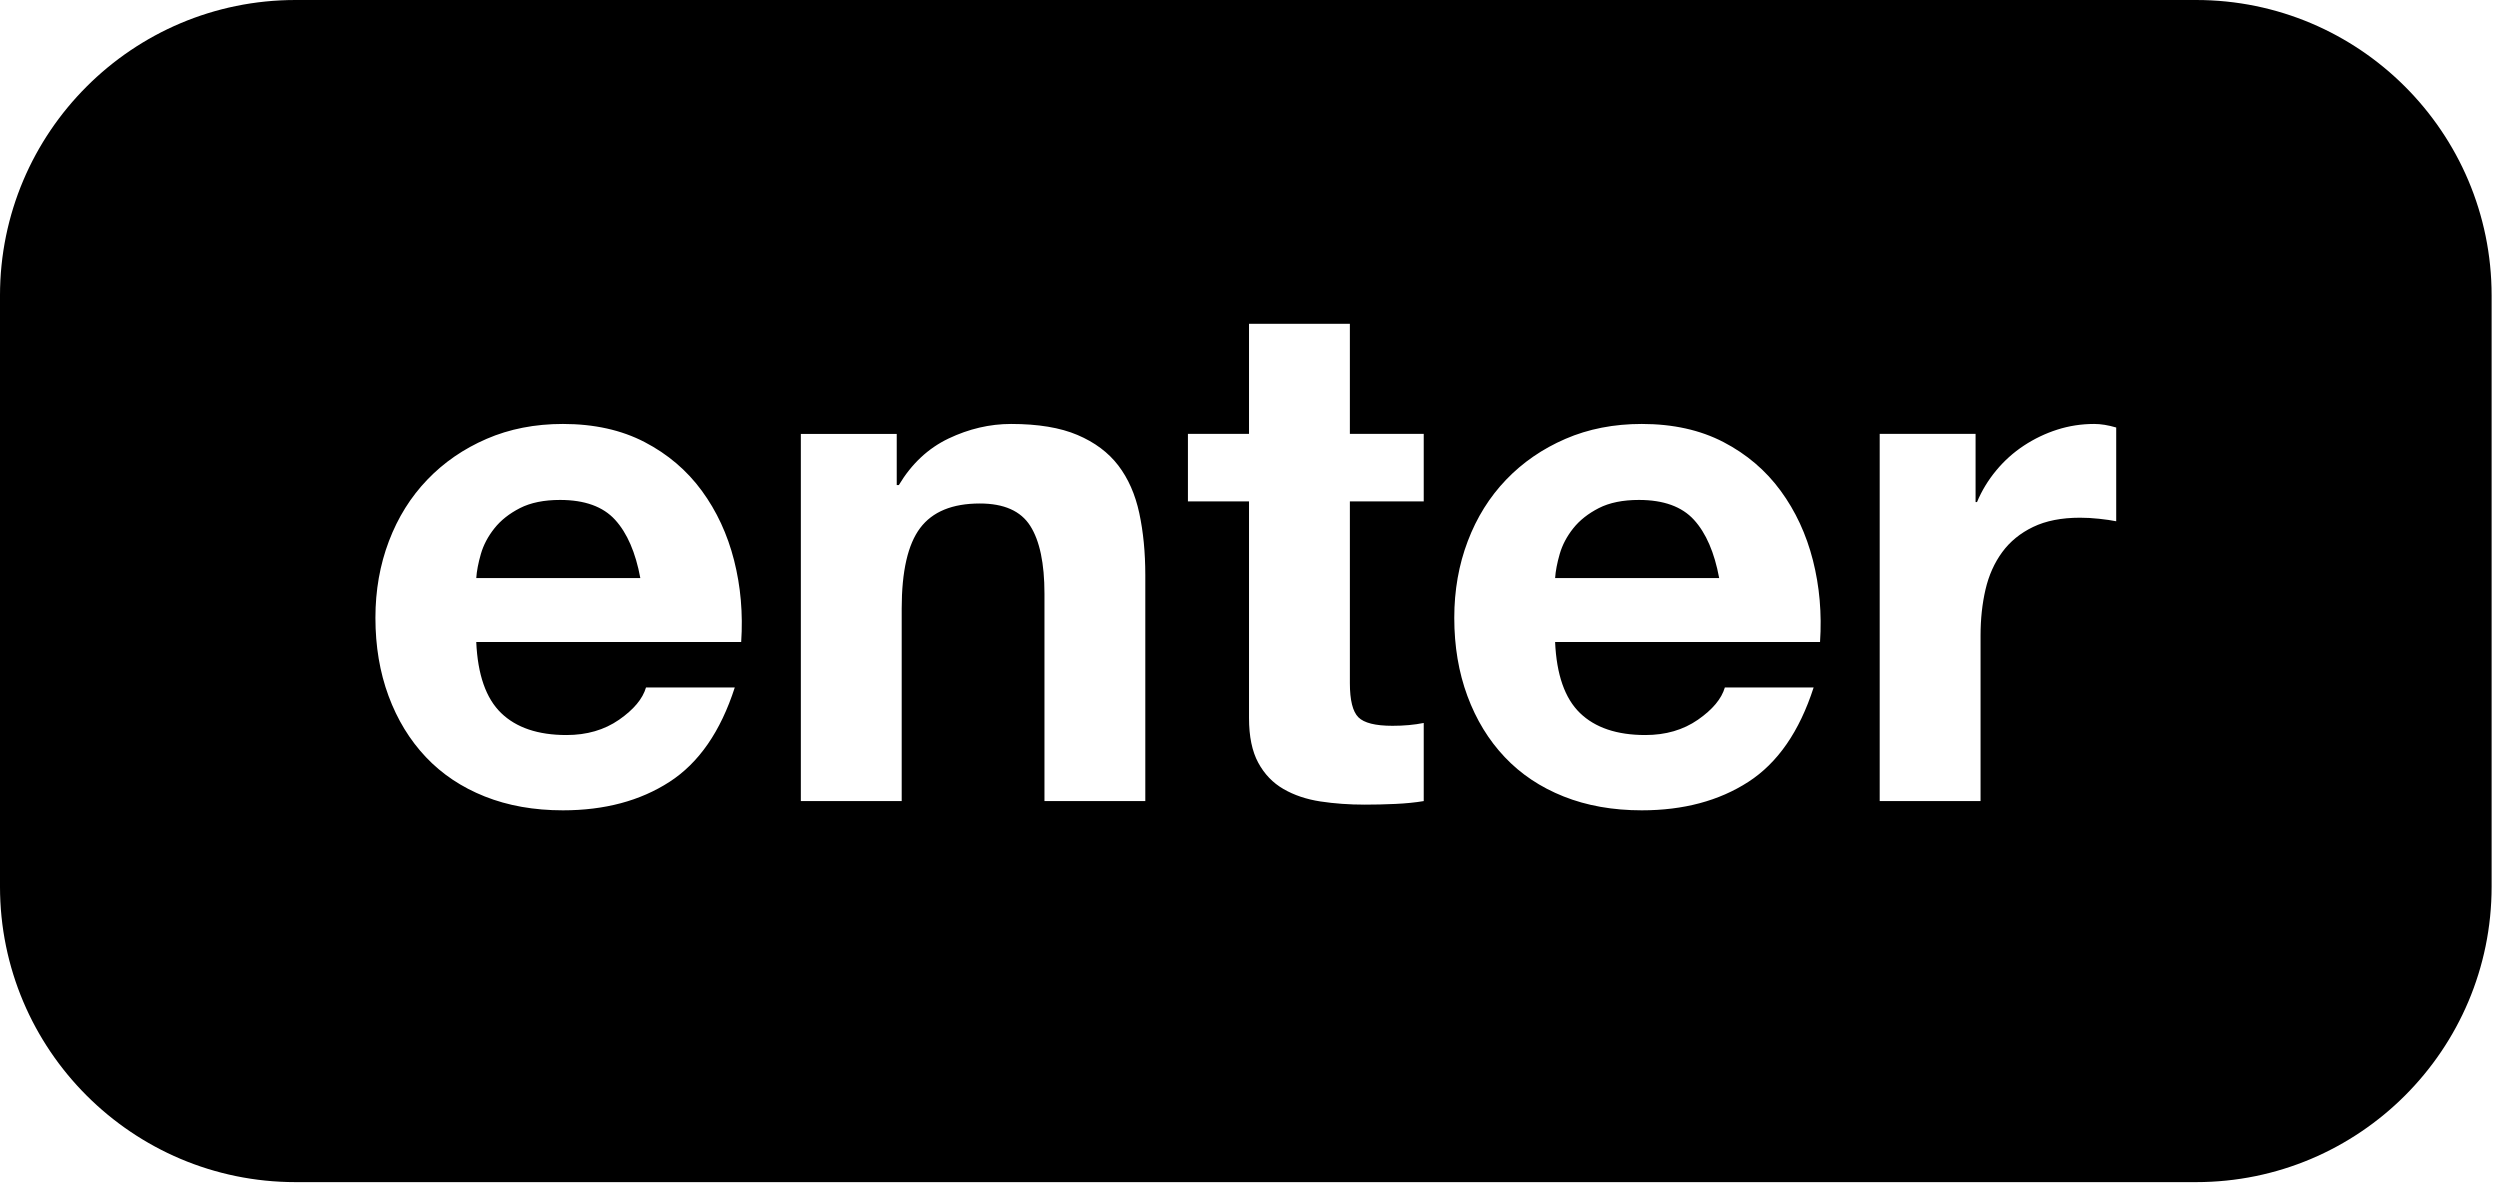 <?xml version="1.0" encoding="UTF-8" standalone="no"?><!DOCTYPE svg PUBLIC "-//W3C//DTD SVG 1.1//EN" "http://www.w3.org/Graphics/SVG/1.1/DTD/svg11.dtd"><svg width="100%" height="100%" viewBox="0 0 131 62" version="1.1" xmlns="http://www.w3.org/2000/svg" xmlns:xlink="http://www.w3.org/1999/xlink" xml:space="preserve" xmlns:serif="http://www.serif.com/" style="fill-rule:evenodd;clip-rule:evenodd;stroke-linejoin:round;stroke-miterlimit:2;"><path d="M130.561,15.486l-0,30.971c-0,8.547 -6.939,15.486 -15.486,15.486l-99.589,-0c-8.547,-0 -15.486,-6.939 -15.486,-15.486l0,-30.971c0,-8.547 6.939,-15.486 15.486,-15.486l99.589,0c8.547,0 15.486,6.939 15.486,15.486Zm-32.065,7.25l0,19.241l5.285,0l-0,-8.671c-0,-0.869 0.087,-1.675 0.26,-2.419c0.174,-0.745 0.466,-1.396 0.875,-1.954c0.409,-0.558 0.949,-0.999 1.619,-1.321c0.67,-0.323 1.489,-0.484 2.456,-0.484c0.323,-0 0.658,0.018 1.005,0.056c0.347,0.037 0.645,0.08 0.893,0.13l0,-4.913c-0.422,-0.124 -0.806,-0.186 -1.153,-0.186c-0.67,0 -1.315,0.099 -1.936,0.298c-0.62,0.198 -1.203,0.478 -1.749,0.837c-0.546,0.36 -1.03,0.794 -1.451,1.303c-0.422,0.508 -0.757,1.061 -1.005,1.656l-0.075,-0l0,-3.573l-5.024,0Zm-56.532,0l0,19.241l5.285,0l0,-10.086c0,-1.96 0.323,-3.368 0.968,-4.224c0.645,-0.856 1.687,-1.284 3.126,-1.284c1.265,0 2.146,0.391 2.642,1.173c0.497,0.781 0.745,1.966 0.745,3.554l-0,10.867l5.284,0l0,-11.835c0,-1.191 -0.105,-2.276 -0.316,-3.256c-0.211,-0.98 -0.577,-1.811 -1.098,-2.494c-0.521,-0.682 -1.234,-1.215 -2.14,-1.6c-0.905,-0.385 -2.065,-0.577 -3.48,-0.577c-1.116,0 -2.208,0.255 -3.275,0.763c-1.066,0.509 -1.935,1.321 -2.605,2.438l-0.111,-0l-0,-2.68l-5.025,0Zm39.524,10.905l13.882,-0c0.099,-1.489 -0.025,-2.916 -0.372,-4.28c-0.348,-1.365 -0.912,-2.581 -1.694,-3.647c-0.781,-1.067 -1.78,-1.917 -2.995,-2.55c-1.216,-0.632 -2.643,-0.949 -4.28,-0.949c-1.464,0 -2.798,0.261 -4.001,0.782c-1.203,0.521 -2.239,1.234 -3.108,2.14c-0.868,0.905 -1.538,1.978 -2.009,3.219c-0.472,1.24 -0.707,2.58 -0.707,4.019c-0,1.489 0.229,2.854 0.688,4.094c0.459,1.241 1.11,2.308 1.954,3.201c0.843,0.893 1.873,1.581 3.089,2.065c1.216,0.484 2.58,0.726 4.094,0.726c2.183,-0 4.044,-0.496 5.582,-1.489c1.538,-0.992 2.68,-2.642 3.424,-4.95l-4.652,0c-0.174,0.596 -0.645,1.16 -1.414,1.694c-0.769,0.533 -1.687,0.8 -2.754,0.8c-1.489,-0 -2.63,-0.385 -3.424,-1.154c-0.794,-0.769 -1.228,-2.009 -1.303,-3.721Zm8.597,-3.35l-8.597,0c0.025,-0.372 0.106,-0.794 0.242,-1.265c0.137,-0.472 0.372,-0.918 0.707,-1.34c0.335,-0.422 0.782,-0.775 1.34,-1.061c0.558,-0.285 1.259,-0.428 2.103,-0.428c1.29,0 2.251,0.348 2.884,1.042c0.633,0.695 1.073,1.712 1.321,3.052Zm-65.129,3.35l13.882,-0c0.099,-1.489 -0.025,-2.916 -0.372,-4.28c-0.347,-1.365 -0.912,-2.581 -1.693,-3.647c-0.782,-1.067 -1.78,-1.917 -2.996,-2.55c-1.216,-0.632 -2.643,-0.949 -4.28,-0.949c-1.464,0 -2.798,0.261 -4.001,0.782c-1.203,0.521 -2.239,1.234 -3.107,2.14c-0.869,0.905 -1.539,1.978 -2.01,3.219c-0.472,1.24 -0.707,2.58 -0.707,4.019c-0,1.489 0.229,2.854 0.688,4.094c0.459,1.241 1.111,2.308 1.954,3.201c0.844,0.893 1.873,1.581 3.089,2.065c1.216,0.484 2.58,0.726 4.094,0.726c2.183,-0 4.044,-0.496 5.582,-1.489c1.539,-0.992 2.68,-2.642 3.424,-4.95l-4.652,0c-0.173,0.596 -0.645,1.16 -1.414,1.694c-0.769,0.533 -1.687,0.8 -2.754,0.8c-1.489,-0 -2.63,-0.385 -3.424,-1.154c-0.794,-0.769 -1.228,-2.009 -1.303,-3.721Zm8.597,-3.35l-8.597,0c0.025,-0.372 0.106,-0.794 0.242,-1.265c0.137,-0.472 0.373,-0.918 0.708,-1.34c0.334,-0.422 0.781,-0.775 1.339,-1.061c0.559,-0.285 1.259,-0.428 2.103,-0.428c1.29,0 2.252,0.348 2.884,1.042c0.633,0.695 1.073,1.712 1.321,3.052Zm37.18,-7.555l-0,-5.768l-5.285,-0l-0,5.768l-3.201,0l0,3.536l3.201,-0l-0,11.351c-0,0.967 0.161,1.749 0.484,2.344c0.322,0.596 0.763,1.055 1.321,1.377c0.558,0.323 1.203,0.54 1.935,0.652c0.732,0.111 1.507,0.167 2.326,0.167c0.521,0 1.055,-0.012 1.601,-0.037c0.545,-0.025 1.042,-0.074 1.488,-0.149l0,-4.094c-0.248,0.05 -0.508,0.087 -0.781,0.112c-0.273,0.025 -0.559,0.037 -0.856,0.037c-0.894,0 -1.489,-0.149 -1.787,-0.446c-0.297,-0.298 -0.446,-0.894 -0.446,-1.787l-0,-9.527l3.87,-0l0,-3.536l-3.87,0Z"/></svg>